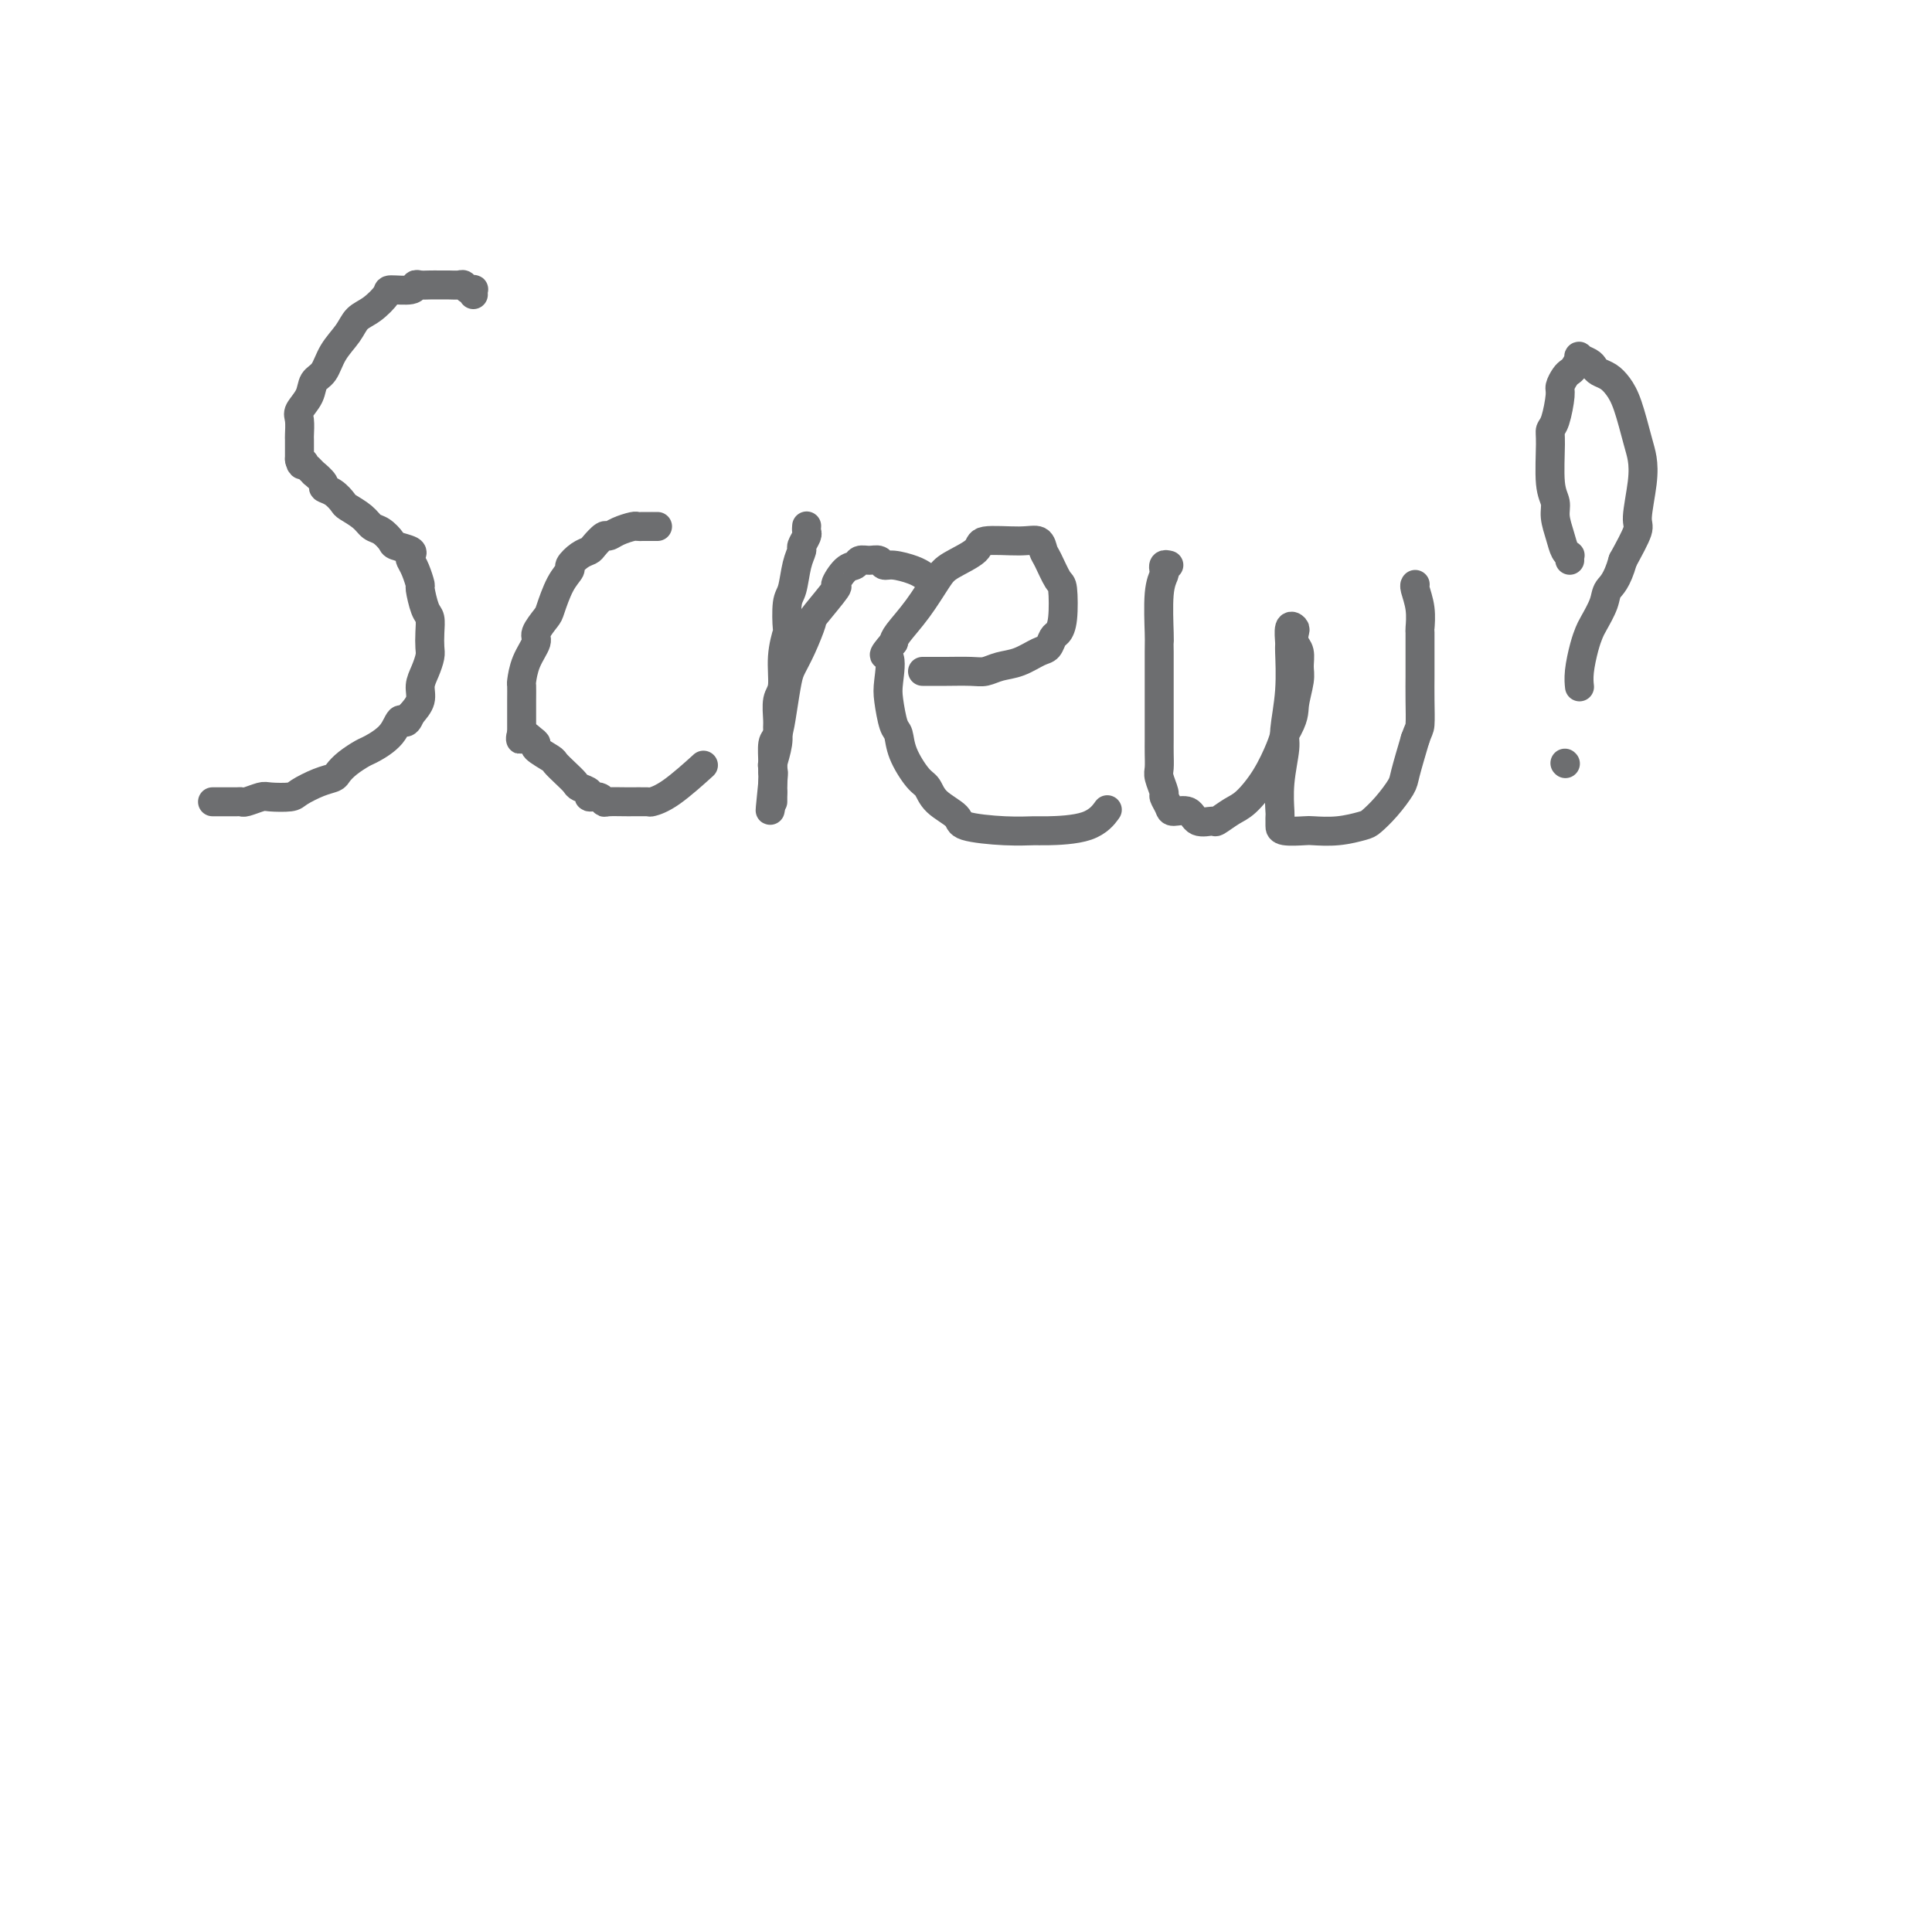<svg viewBox='0 0 400 400' version='1.1' xmlns='http://www.w3.org/2000/svg' xmlns:xlink='http://www.w3.org/1999/xlink'><g fill='none' stroke='#6D6E70' stroke-width='6' stroke-linecap='round' stroke-linejoin='round'><path d='M98,61c-0.023,-0.415 -0.047,-0.829 0,-1c0.047,-0.171 0.163,-0.098 0,0c-0.163,0.098 -0.607,0.223 -1,0c-0.393,-0.223 -0.734,-0.792 -1,-1c-0.266,-0.208 -0.455,-0.056 -1,0c-0.545,0.056 -1.445,0.015 -2,0c-0.555,-0.015 -0.765,-0.005 -1,0c-0.235,0.005 -0.493,0.005 -1,0c-0.507,-0.005 -1.261,-0.016 -2,0c-0.739,0.016 -1.464,0.058 -2,0c-0.536,-0.058 -0.884,-0.216 -1,0c-0.116,0.216 0.001,0.806 -1,1c-1.001,0.194 -3.121,-0.006 -4,0c-0.879,0.006 -0.519,0.220 -1,1c-0.481,0.780 -1.805,2.128 -3,3c-1.195,0.872 -2.261,1.268 -3,2c-0.739,0.732 -1.152,1.798 -2,3c-0.848,1.202 -2.130,2.539 -3,4c-0.870,1.461 -1.329,3.048 -2,4c-0.671,0.952 -1.553,1.271 -2,2c-0.447,0.729 -0.460,1.868 -1,3c-0.540,1.132 -1.609,2.256 -2,3c-0.391,0.744 -0.105,1.107 0,2c0.105,0.893 0.028,2.317 0,3c-0.028,0.683 -0.008,0.626 0,1c0.008,0.374 0.002,1.177 0,2c-0.002,0.823 -0.001,1.664 0,2c0.001,0.336 0.000,0.168 0,0'/><path d='M62,95c0.244,1.791 0.854,1.269 1,1c0.146,-0.269 -0.173,-0.284 0,0c0.173,0.284 0.839,0.867 1,1c0.161,0.133 -0.183,-0.186 0,0c0.183,0.186 0.892,0.875 1,1c0.108,0.125 -0.384,-0.313 0,0c0.384,0.313 1.645,1.379 2,2c0.355,0.621 -0.196,0.799 0,1c0.196,0.201 1.141,0.425 2,1c0.859,0.575 1.633,1.501 2,2c0.367,0.499 0.326,0.571 1,1c0.674,0.429 2.062,1.214 3,2c0.938,0.786 1.425,1.573 2,2c0.575,0.427 1.236,0.496 2,1c0.764,0.504 1.630,1.444 2,2c0.370,0.556 0.246,0.728 1,1c0.754,0.272 2.388,0.645 3,1c0.612,0.355 0.202,0.694 0,1c-0.202,0.306 -0.195,0.579 0,1c0.195,0.421 0.578,0.990 1,2c0.422,1.010 0.884,2.461 1,3c0.116,0.539 -0.113,0.165 0,1c0.113,0.835 0.567,2.880 1,4c0.433,1.120 0.845,1.314 1,2c0.155,0.686 0.051,1.863 0,3c-0.051,1.137 -0.051,2.233 0,3c0.051,0.767 0.152,1.206 0,2c-0.152,0.794 -0.556,1.945 -1,3c-0.444,1.055 -0.927,2.015 -1,3c-0.073,0.985 0.265,1.996 0,3c-0.265,1.004 -1.132,2.002 -2,3'/><path d='M85,148c-1.010,2.721 -1.534,1.022 -2,1c-0.466,-0.022 -0.874,1.633 -2,3c-1.126,1.367 -2.969,2.446 -4,3c-1.031,0.554 -1.251,0.581 -2,1c-0.749,0.419 -2.029,1.229 -3,2c-0.971,0.771 -1.633,1.503 -2,2c-0.367,0.497 -0.438,0.760 -1,1c-0.562,0.240 -1.616,0.455 -3,1c-1.384,0.545 -3.099,1.418 -4,2c-0.901,0.582 -0.987,0.874 -2,1c-1.013,0.126 -2.953,0.086 -4,0c-1.047,-0.086 -1.200,-0.219 -2,0c-0.800,0.219 -2.245,0.791 -3,1c-0.755,0.209 -0.819,0.056 -1,0c-0.181,-0.056 -0.479,-0.015 -1,0c-0.521,0.015 -1.263,0.004 -2,0c-0.737,-0.004 -1.468,-0.001 -2,0c-0.532,0.001 -0.866,0.000 -1,0c-0.134,-0.000 -0.067,-0.000 0,0'/><path d='M136,109c0.120,-0.000 0.239,-0.000 0,0c-0.239,0.000 -0.838,0.000 -1,0c-0.162,-0.000 0.113,-0.001 0,0c-0.113,0.001 -0.614,0.003 -1,0c-0.386,-0.003 -0.657,-0.011 -1,0c-0.343,0.011 -0.759,0.040 -1,0c-0.241,-0.040 -0.306,-0.148 -1,0c-0.694,0.148 -2.017,0.551 -3,1c-0.983,0.449 -1.628,0.945 -2,1c-0.372,0.055 -0.472,-0.332 -1,0c-0.528,0.332 -1.485,1.383 -2,2c-0.515,0.617 -0.589,0.799 -1,1c-0.411,0.201 -1.161,0.422 -2,1c-0.839,0.578 -1.767,1.515 -2,2c-0.233,0.485 0.231,0.518 0,1c-0.231,0.482 -1.156,1.412 -2,3c-0.844,1.588 -1.606,3.834 -2,5c-0.394,1.166 -0.421,1.251 -1,2c-0.579,0.749 -1.710,2.160 -2,3c-0.290,0.840 0.262,1.109 0,2c-0.262,0.891 -1.338,2.404 -2,4c-0.662,1.596 -0.909,3.273 -1,4c-0.091,0.727 -0.024,0.502 0,1c0.024,0.498 0.007,1.719 0,3c-0.007,1.281 -0.002,2.622 0,3c0.002,0.378 0.000,-0.206 0,0c-0.000,0.206 -0.000,1.202 0,2c0.000,0.798 0.000,1.399 0,2'/><path d='M108,152c-0.257,2.274 -0.398,0.459 0,0c0.398,-0.459 1.335,0.440 2,1c0.665,0.560 1.060,0.783 1,1c-0.060,0.217 -0.573,0.429 0,1c0.573,0.571 2.232,1.501 3,2c0.768,0.499 0.645,0.567 1,1c0.355,0.433 1.190,1.230 2,2c0.810,0.770 1.597,1.512 2,2c0.403,0.488 0.423,0.723 1,1c0.577,0.277 1.710,0.596 2,1c0.290,0.404 -0.265,0.893 0,1c0.265,0.107 1.350,-0.168 2,0c0.650,0.168 0.865,0.778 1,1c0.135,0.222 0.189,0.057 1,0c0.811,-0.057 2.379,-0.006 4,0c1.621,0.006 3.293,-0.034 4,0c0.707,0.034 0.447,0.143 1,0c0.553,-0.143 1.918,-0.539 4,-2c2.082,-1.461 4.881,-3.989 6,-5c1.119,-1.011 0.560,-0.506 0,0'/><path d='M167,109c0.009,-0.098 0.017,-0.196 0,0c-0.017,0.196 -0.060,0.686 0,1c0.060,0.314 0.224,0.451 0,1c-0.224,0.549 -0.834,1.509 -1,2c-0.166,0.491 0.113,0.515 0,1c-0.113,0.485 -0.618,1.433 -1,3c-0.382,1.567 -0.642,3.754 -1,5c-0.358,1.246 -0.813,1.552 -1,3c-0.187,1.448 -0.107,4.038 0,5c0.107,0.962 0.239,0.296 0,1c-0.239,0.704 -0.849,2.779 -1,5c-0.151,2.221 0.157,4.588 0,6c-0.157,1.412 -0.778,1.867 -1,3c-0.222,1.133 -0.045,2.942 0,4c0.045,1.058 -0.040,1.364 0,2c0.040,0.636 0.207,1.602 0,3c-0.207,1.398 -0.788,3.227 -1,4c-0.212,0.773 -0.057,0.490 0,1c0.057,0.510 0.015,1.812 0,3c-0.015,1.188 -0.004,2.263 0,3c0.004,0.737 0.001,1.136 0,1c-0.001,-0.136 -0.000,-0.806 0,-1c0.000,-0.194 0.000,0.087 0,0c-0.000,-0.087 -0.000,-0.544 0,-1'/><path d='M160,164c-1.082,8.161 -0.287,1.062 0,-2c0.287,-3.062 0.066,-2.088 0,-2c-0.066,0.088 0.024,-0.711 0,-2c-0.024,-1.289 -0.162,-3.068 0,-4c0.162,-0.932 0.623,-1.016 1,-2c0.377,-0.984 0.669,-2.866 1,-5c0.331,-2.134 0.701,-4.518 1,-6c0.299,-1.482 0.526,-2.062 1,-3c0.474,-0.938 1.193,-2.234 2,-4c0.807,-1.766 1.700,-4.000 2,-5c0.300,-1.000 0.007,-0.764 1,-2c0.993,-1.236 3.274,-3.943 4,-5c0.726,-1.057 -0.101,-0.465 0,-1c0.101,-0.535 1.130,-2.197 2,-3c0.870,-0.803 1.581,-0.747 2,-1c0.419,-0.253 0.547,-0.815 1,-1c0.453,-0.185 1.231,0.006 2,0c0.769,-0.006 1.530,-0.208 2,0c0.470,0.208 0.648,0.826 1,1c0.352,0.174 0.878,-0.098 2,0c1.122,0.098 2.841,0.565 4,1c1.159,0.435 1.760,0.839 2,1c0.240,0.161 0.120,0.081 0,0'/><path d='M191,139c0.447,0.000 0.893,0.000 1,0c0.107,-0.000 -0.127,-0.000 0,0c0.127,0.000 0.614,0.001 1,0c0.386,-0.001 0.672,-0.004 1,0c0.328,0.004 0.698,0.013 2,0c1.302,-0.013 3.535,-0.049 5,0c1.465,0.049 2.161,0.183 3,0c0.839,-0.183 1.821,-0.683 3,-1c1.179,-0.317 2.553,-0.451 4,-1c1.447,-0.549 2.966,-1.512 4,-2c1.034,-0.488 1.584,-0.503 2,-1c0.416,-0.497 0.698,-1.478 1,-2c0.302,-0.522 0.624,-0.584 1,-1c0.376,-0.416 0.805,-1.185 1,-3c0.195,-1.815 0.156,-4.676 0,-6c-0.156,-1.324 -0.428,-1.111 -1,-2c-0.572,-0.889 -1.443,-2.881 -2,-4c-0.557,-1.119 -0.800,-1.367 -1,-2c-0.200,-0.633 -0.357,-1.652 -1,-2c-0.643,-0.348 -1.770,-0.024 -4,0c-2.230,0.024 -5.561,-0.252 -7,0c-1.439,0.252 -0.984,1.034 -2,2c-1.016,0.966 -3.501,2.118 -5,3c-1.499,0.882 -2.010,1.494 -3,3c-0.990,1.506 -2.459,3.905 -4,6c-1.541,2.095 -3.155,3.884 -4,5c-0.845,1.116 -0.923,1.558 -1,2'/><path d='M185,133c-3.169,3.669 -1.592,2.343 -1,3c0.592,0.657 0.198,3.297 0,5c-0.198,1.703 -0.201,2.470 0,4c0.201,1.530 0.607,3.823 1,5c0.393,1.177 0.774,1.238 1,2c0.226,0.762 0.296,2.224 1,4c0.704,1.776 2.042,3.866 3,5c0.958,1.134 1.535,1.313 2,2c0.465,0.687 0.818,1.883 2,3c1.182,1.117 3.193,2.156 4,3c0.807,0.844 0.410,1.493 2,2c1.590,0.507 5.165,0.871 8,1c2.835,0.129 4.928,0.024 6,0c1.072,-0.024 1.122,0.035 3,0c1.878,-0.035 5.582,-0.163 8,-1c2.418,-0.837 3.548,-2.382 4,-3c0.452,-0.618 0.226,-0.309 0,0'/><path d='M242,117c-0.415,-0.099 -0.829,-0.198 -1,0c-0.171,0.198 -0.098,0.694 0,1c0.098,0.306 0.223,0.424 0,1c-0.223,0.576 -0.792,1.612 -1,4c-0.208,2.388 -0.056,6.127 0,8c0.056,1.873 0.015,1.878 0,2c-0.015,0.122 -0.004,0.360 0,2c0.004,1.640 0.001,4.683 0,6c-0.001,1.317 -0.000,0.908 0,2c0.000,1.092 0.000,3.686 0,5c-0.000,1.314 -0.001,1.348 0,2c0.001,0.652 0.004,1.923 0,3c-0.004,1.077 -0.016,1.961 0,3c0.016,1.039 0.060,2.232 0,3c-0.060,0.768 -0.225,1.110 0,2c0.225,0.890 0.841,2.327 1,3c0.159,0.673 -0.139,0.580 0,1c0.139,0.420 0.714,1.352 1,2c0.286,0.648 0.285,1.013 1,1c0.715,-0.013 2.148,-0.402 3,0c0.852,0.402 1.122,1.596 2,2c0.878,0.404 2.363,0.018 3,0c0.637,-0.018 0.426,0.333 1,0c0.574,-0.333 1.933,-1.349 3,-2c1.067,-0.651 1.843,-0.937 3,-2c1.157,-1.063 2.696,-2.901 4,-5c1.304,-2.099 2.373,-4.457 3,-6c0.627,-1.543 0.814,-2.272 1,-3'/><path d='M266,152c2.093,-3.568 1.825,-4.489 2,-6c0.175,-1.511 0.793,-3.613 1,-5c0.207,-1.387 0.004,-2.059 0,-3c-0.004,-0.941 0.191,-2.150 0,-3c-0.191,-0.850 -0.769,-1.341 -1,-2c-0.231,-0.659 -0.115,-1.485 0,-2c0.115,-0.515 0.228,-0.718 0,-1c-0.228,-0.282 -0.797,-0.644 -1,0c-0.203,0.644 -0.039,2.294 0,3c0.039,0.706 -0.046,0.469 0,2c0.046,1.531 0.223,4.831 0,8c-0.223,3.169 -0.844,6.207 -1,8c-0.156,1.793 0.154,2.340 0,4c-0.154,1.660 -0.773,4.434 -1,7c-0.227,2.566 -0.061,4.926 0,6c0.061,1.074 0.016,0.862 0,1c-0.016,0.138 -0.004,0.625 0,1c0.004,0.375 0.001,0.637 0,1c-0.001,0.363 -0.001,0.826 1,1c1.001,0.174 3.002,0.059 4,0c0.998,-0.059 0.994,-0.062 2,0c1.006,0.062 3.023,0.189 5,0c1.977,-0.189 3.915,-0.694 5,-1c1.085,-0.306 1.315,-0.414 2,-1c0.685,-0.586 1.823,-1.652 3,-3c1.177,-1.348 2.394,-2.978 3,-4c0.606,-1.022 0.602,-1.435 1,-3c0.398,-1.565 1.199,-4.283 2,-7'/><path d='M293,153c0.691,-1.998 0.917,-1.993 1,-3c0.083,-1.007 0.022,-3.027 0,-5c-0.022,-1.973 -0.006,-3.899 0,-5c0.006,-1.101 0.003,-1.378 0,-2c-0.003,-0.622 -0.004,-1.588 0,-3c0.004,-1.412 0.015,-3.268 0,-4c-0.015,-0.732 -0.057,-0.340 0,-1c0.057,-0.660 0.211,-2.373 0,-4c-0.211,-1.627 -0.788,-3.169 -1,-4c-0.212,-0.831 -0.061,-0.952 0,-1c0.061,-0.048 0.030,-0.024 0,0'/><path d='M325,116c-0.025,-0.436 -0.049,-0.872 0,-1c0.049,-0.128 0.172,0.051 0,0c-0.172,-0.051 -0.638,-0.333 -1,-1c-0.362,-0.667 -0.619,-1.719 -1,-3c-0.381,-1.281 -0.888,-2.791 -1,-4c-0.112,-1.209 0.169,-2.117 0,-3c-0.169,-0.883 -0.787,-1.743 -1,-4c-0.213,-2.257 -0.019,-5.913 0,-8c0.019,-2.087 -0.135,-2.604 0,-3c0.135,-0.396 0.561,-0.670 1,-2c0.439,-1.330 0.891,-3.717 1,-5c0.109,-1.283 -0.124,-1.461 0,-2c0.124,-0.539 0.606,-1.437 1,-2c0.394,-0.563 0.701,-0.789 1,-1c0.299,-0.211 0.591,-0.407 1,-1c0.409,-0.593 0.935,-1.581 1,-2c0.065,-0.419 -0.330,-0.267 0,0c0.330,0.267 1.387,0.651 2,1c0.613,0.349 0.783,0.663 1,1c0.217,0.337 0.481,0.698 1,1c0.519,0.302 1.291,0.544 2,1c0.709,0.456 1.354,1.126 2,2c0.646,0.874 1.293,1.954 2,4c0.707,2.046 1.474,5.059 2,7c0.526,1.941 0.812,2.810 1,4c0.188,1.190 0.277,2.700 0,5c-0.277,2.300 -0.921,5.388 -1,7c-0.079,1.612 0.406,1.746 0,3c-0.406,1.254 -1.703,3.627 -3,6'/><path d='M336,116c-1.267,4.484 -2.433,5.195 -3,6c-0.567,0.805 -0.534,1.706 -1,3c-0.466,1.294 -1.431,2.981 -2,4c-0.569,1.019 -0.741,1.370 -1,2c-0.259,0.630 -0.606,1.540 -1,3c-0.394,1.460 -0.837,3.470 -1,5c-0.163,1.530 -0.047,2.580 0,3c0.047,0.420 0.023,0.210 0,0'/><path d='M324,158c0.000,0.000 0.100,0.100 0.1,0.1'/></g>
</svg>